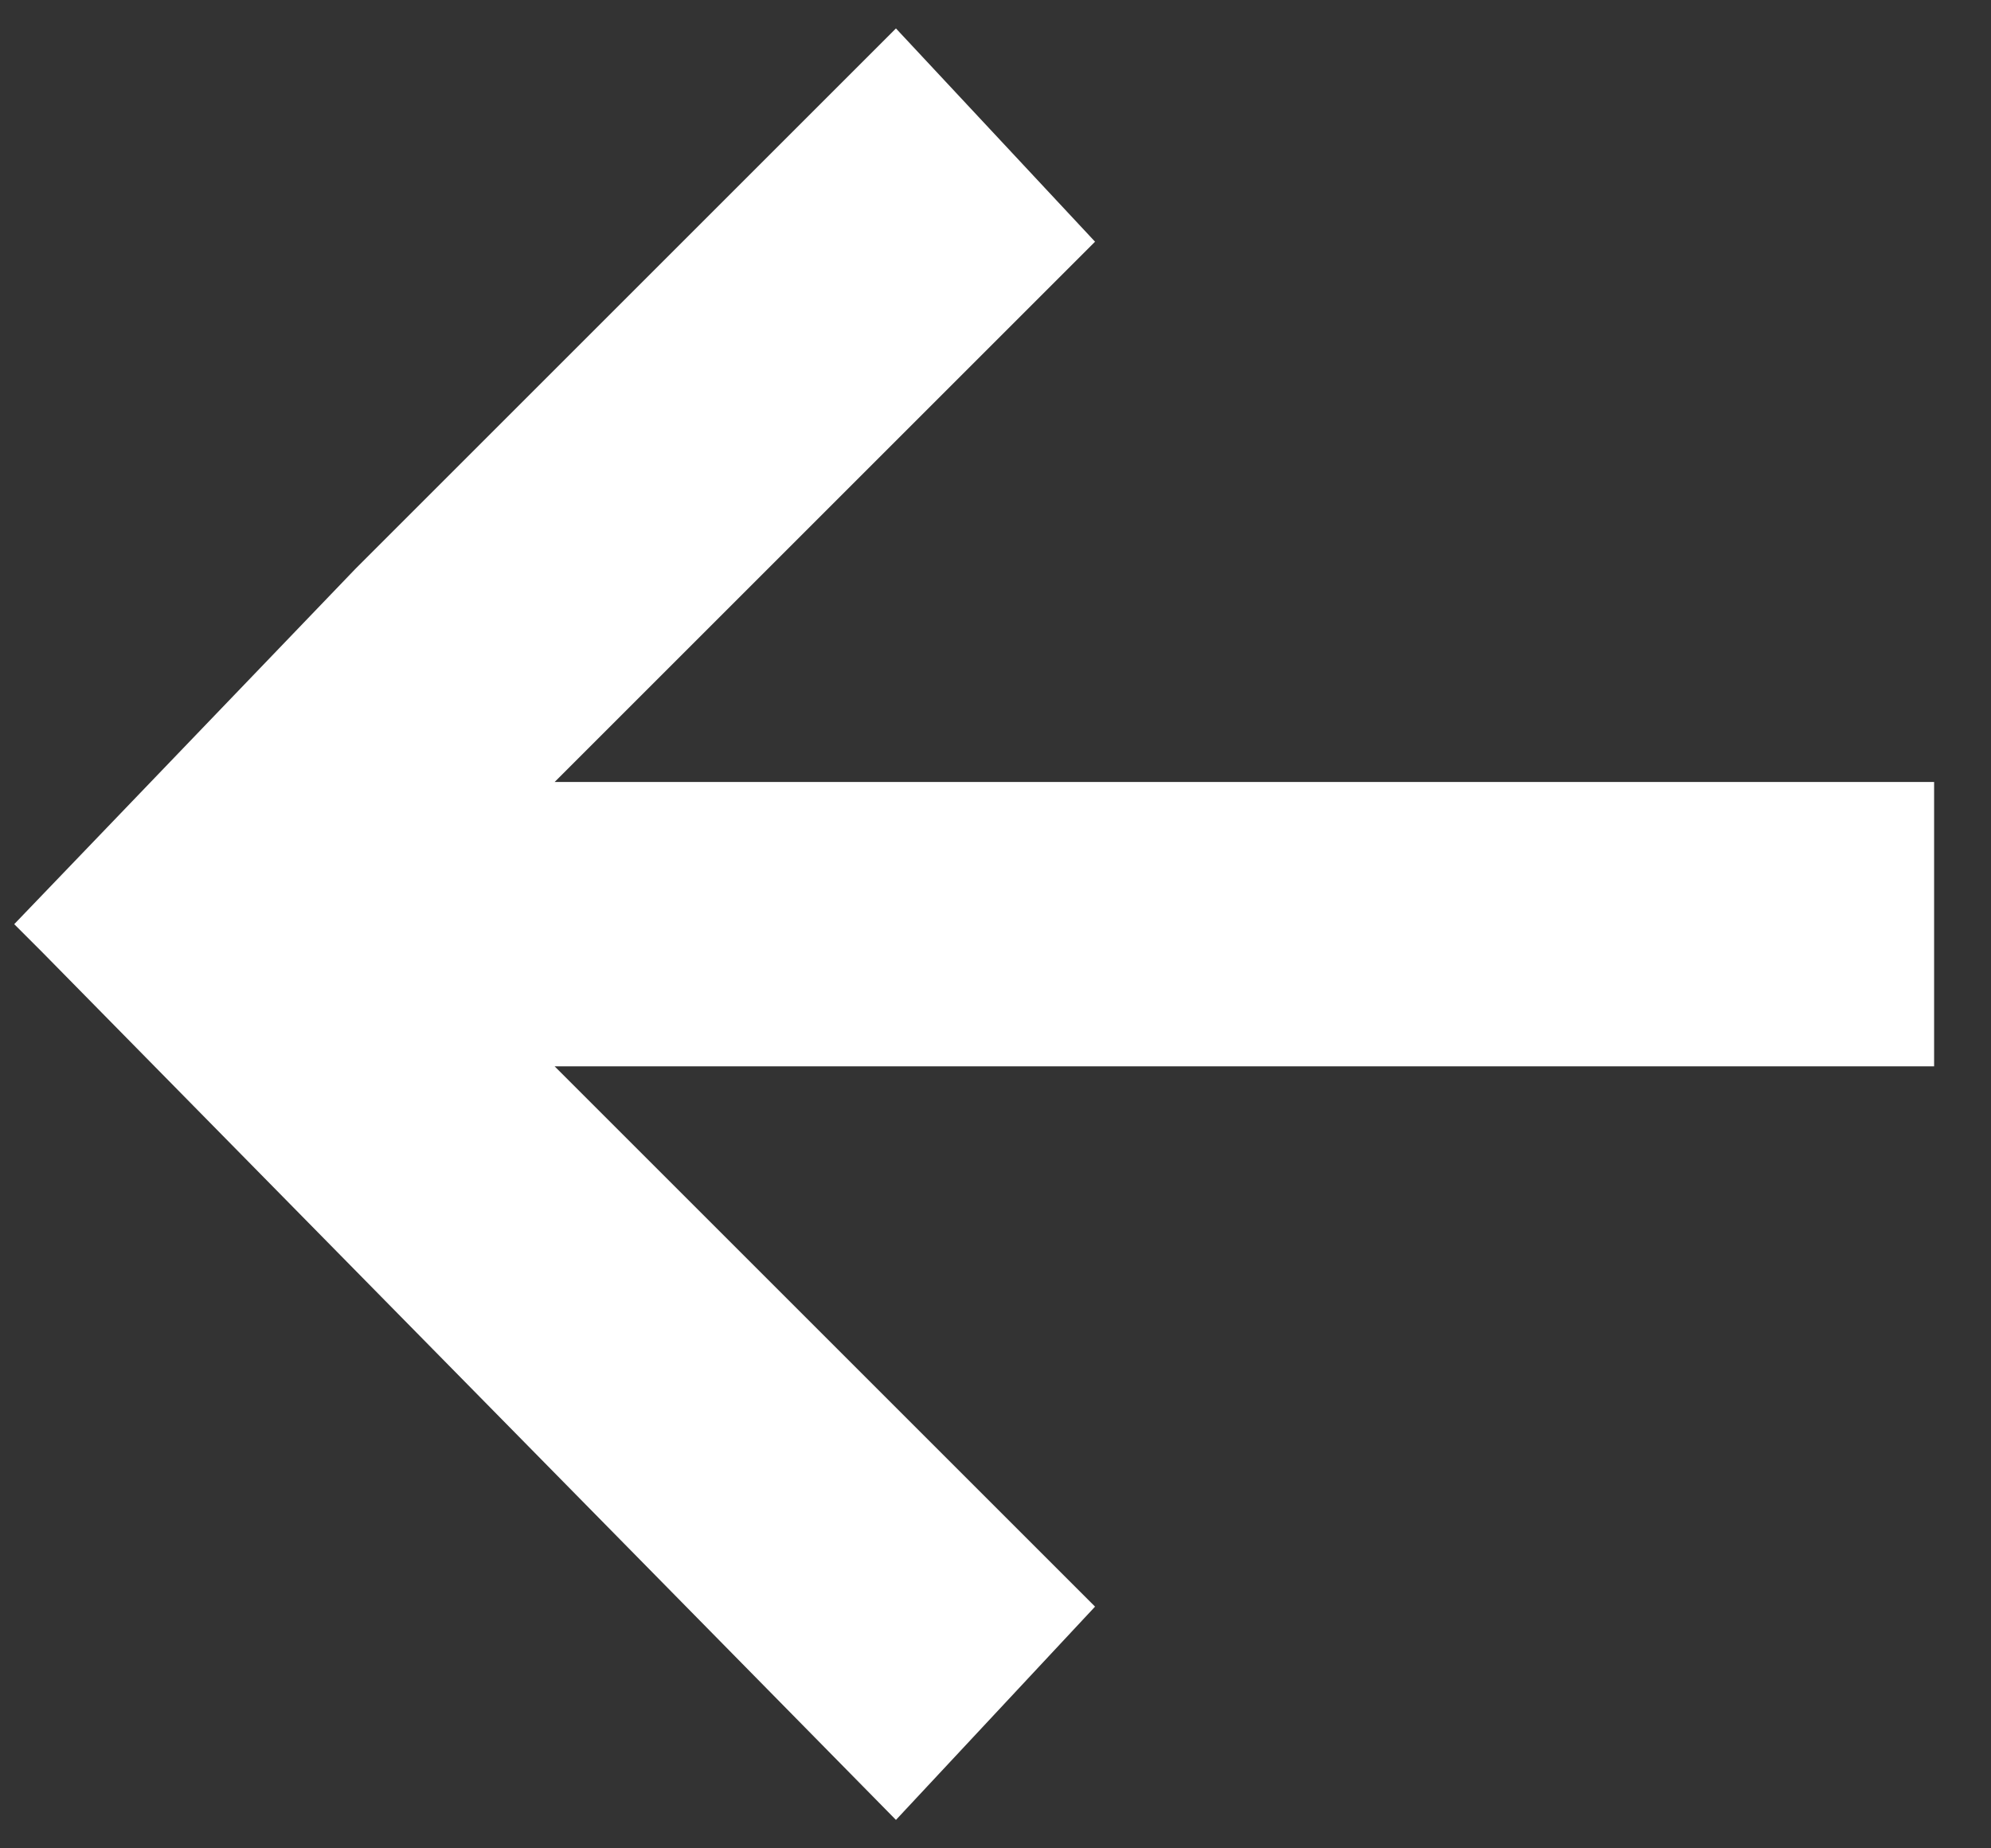 <?xml version="1.0" encoding="utf-8"?>
<!-- Generator: Adobe Illustrator 27.5.0, SVG Export Plug-In . SVG Version: 6.00 Build 0)  -->
<svg version="1.1" id="Layer_1" xmlns="http://www.w3.org/2000/svg" xmlns:xlink="http://www.w3.org/1999/xlink" x="0px" y="0px"
	 viewBox="0 0 14 13" style="enable-background:new 0 0 14 13;" xml:space="preserve">
<rect x="0" y="0" width="14" height="13" fill="#333333" stroke="none"/>
<style type="text/css">
	.st0{fill:#FFFFFF;}
</style>
<polygon class="st0" points="13.6,5.5 3.9,5.5 7.7,1.7 6.3,0.2 2.5,4 2.5,4 0.1,6.5 0.3,6.7 0.3,6.7 6.3,12.8 7.7,11.3 3.9,7.5 
	13.6,7.5 "/>
</svg>
